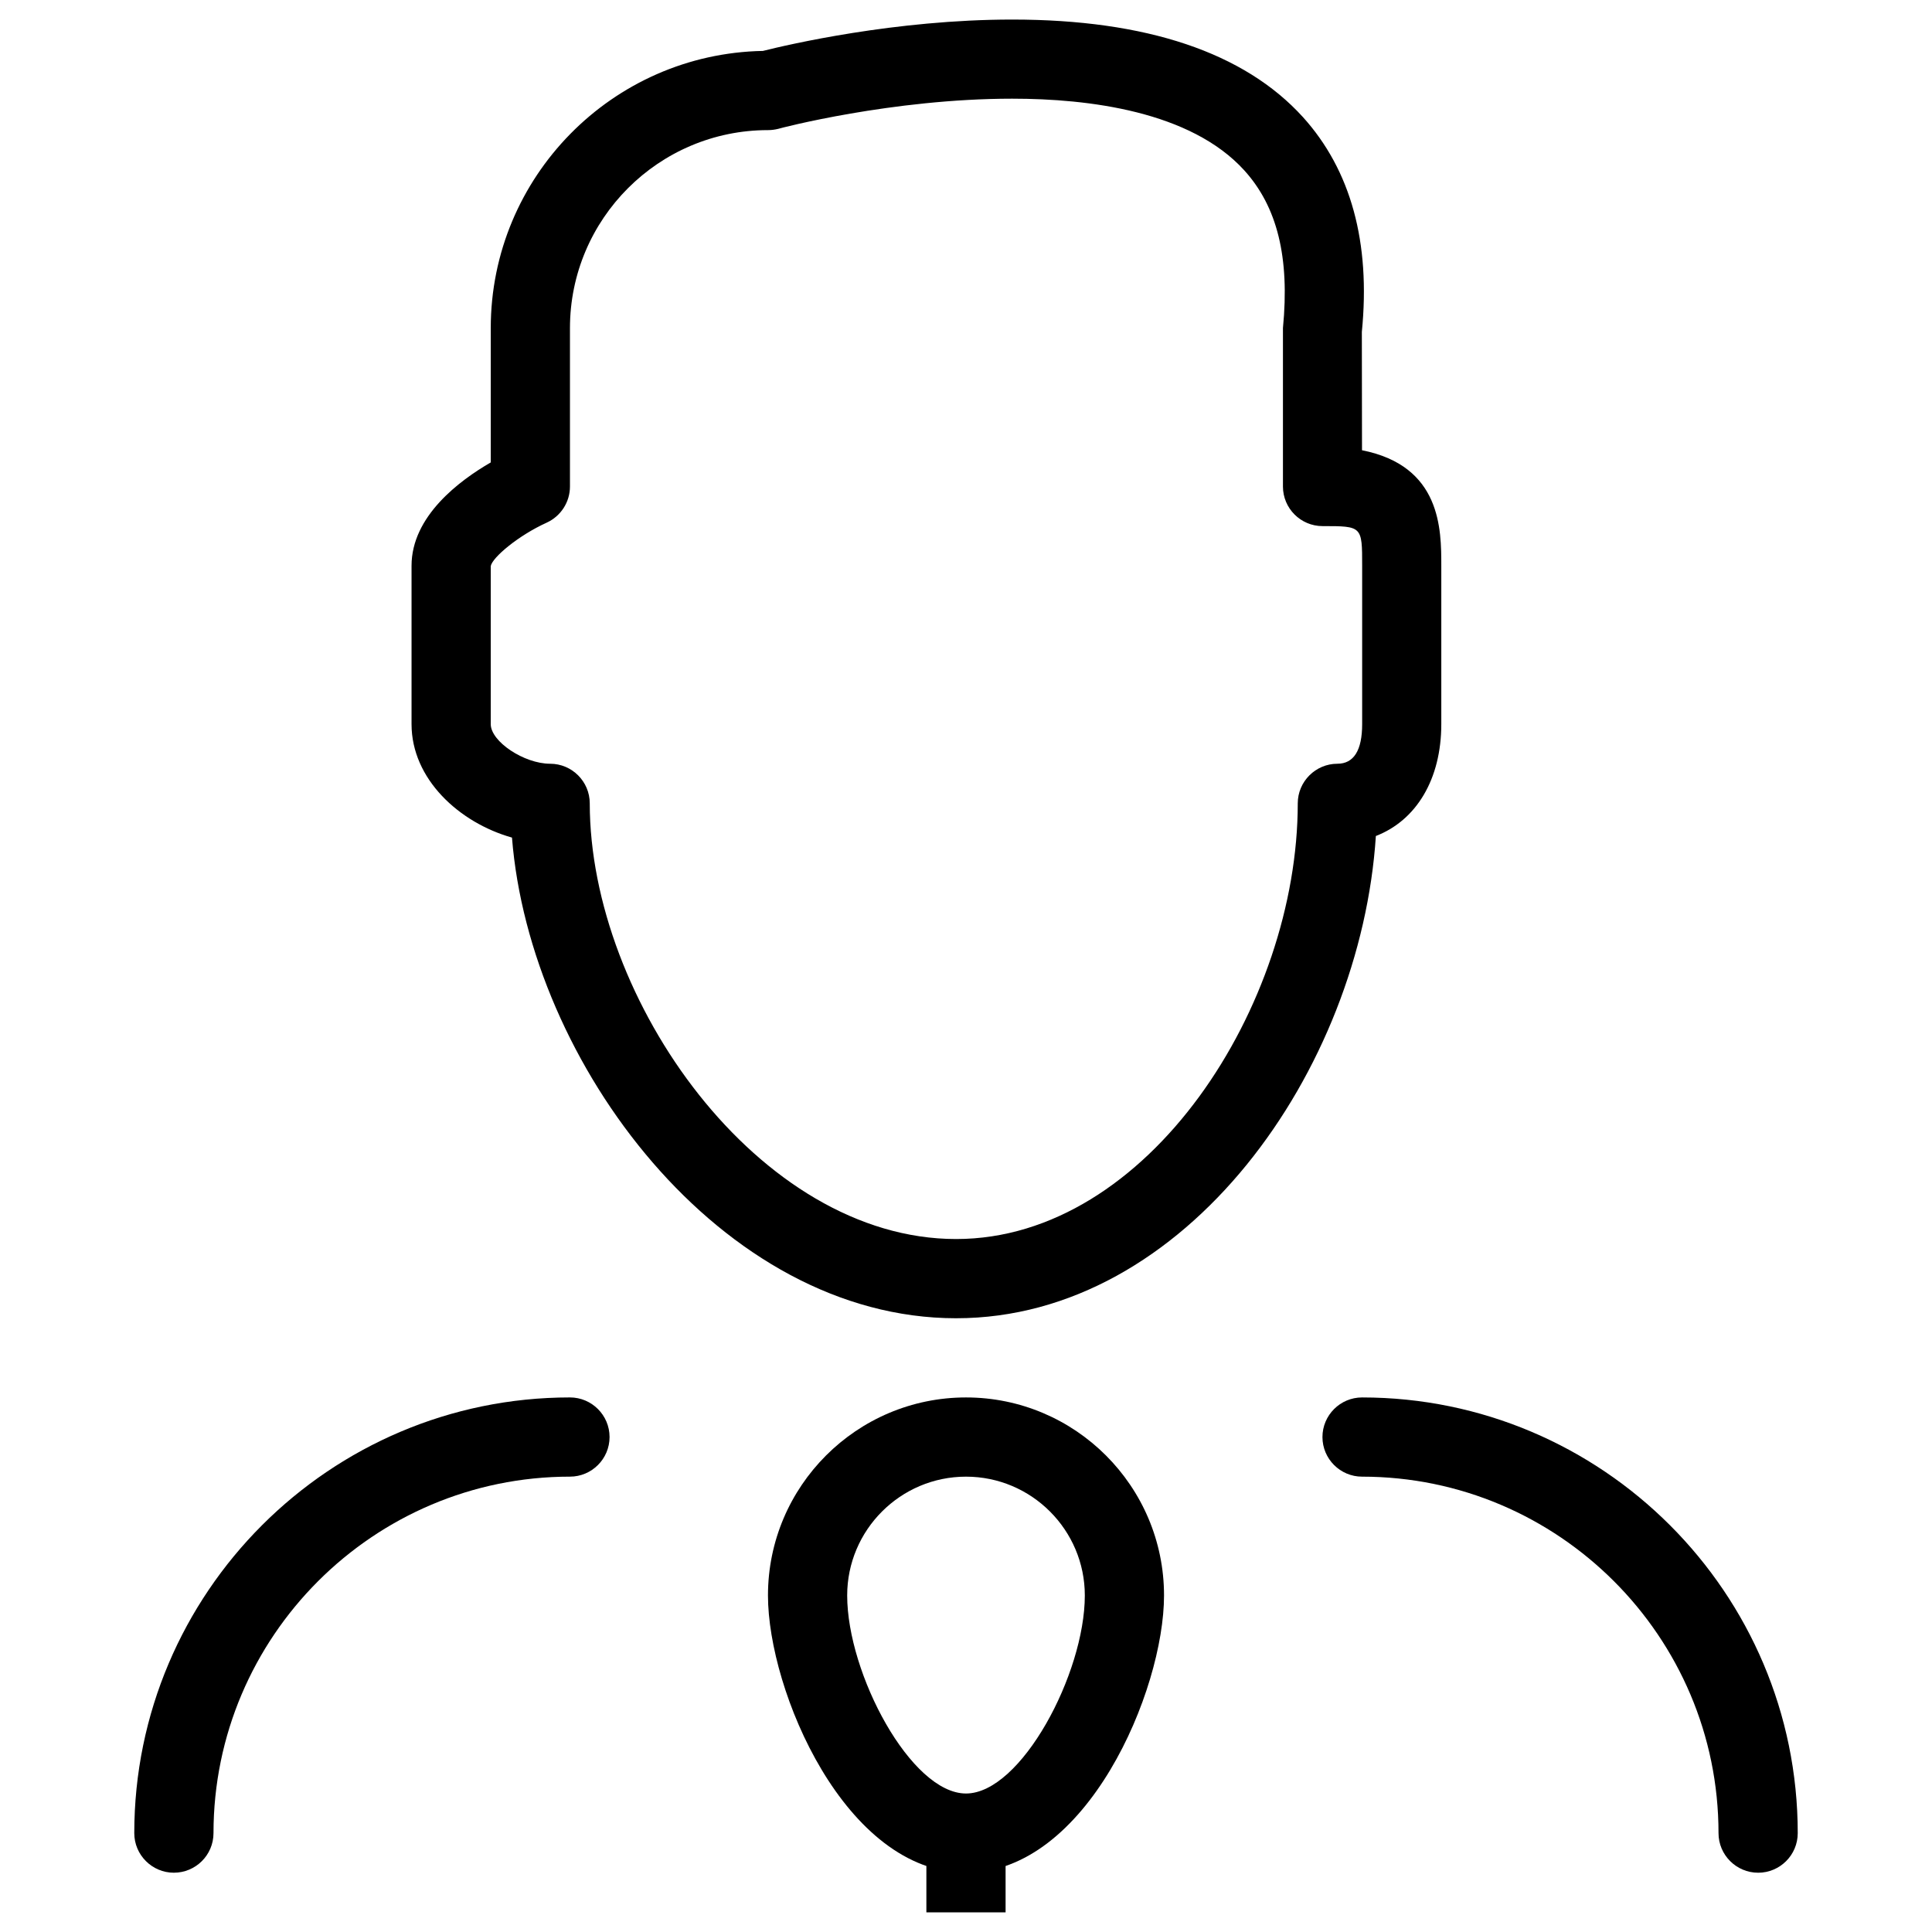 <?xml version="1.0" encoding="UTF-8"?>
<!-- The Best Svg Icon site in the world: iconSvg.co, Visit us! https://iconsvg.co -->
<svg fill="#000000" width="800px" height="800px" version="1.1" viewBox="144 144 512 512" xmlns="http://www.w3.org/2000/svg">
 <g>
  <path d="m190.08 640.29c-5.773 0-10.496-4.703-10.496-10.496 0-63.648 51.809-115.46 115.46-115.46 5.773 0 10.496 4.703 10.496 10.496 0 5.793-4.723 10.496-10.496 10.496-52.059 0-94.465 42.402-94.465 94.465 0 5.816-4.723 10.496-10.496 10.496z"/>
  <path d="m609.92 640.29c-5.773 0-10.496-4.703-10.496-10.496 0-52.059-42.402-94.465-94.465-94.465-5.773 0-10.496-4.703-10.496-10.496 0-5.793 4.723-10.496 10.496-10.496 63.648 0 115.46 51.809 115.46 115.46 0 5.816-4.723 10.496-10.496 10.496z"/>
  <path d="m397.38 493.35c-62.242 0-112.96-67.594-117.7-127.38-13.98-3.945-26.617-15.512-26.617-30.062v-41.984c0-13.121 12.699-22.586 20.992-27.375v-35.602c0-40.055 32.223-72.715 72.129-73.453 6.508-1.637 35.016-8.312 66.082-8.312 35.539 0 61.508 8.734 77.039 25.863 12.699 14.066 17.949 33.211 15.598 56.91l0.043 31.363c21.012 4.156 21.012 20.992 21.012 30.605v41.984c0 14.609-6.633 25.504-17.34 29.641-4.031 62.031-50.277 127.8-111.24 127.8zm14.883-323.2c-31.906 0-61.738 7.871-62.031 7.996-0.883 0.211-1.785 0.336-2.707 0.336-28.949 0-52.48 23.531-52.48 52.48v41.984c0 4.113-2.434 7.871-6.191 9.574-7.453 3.379-14.379 9.195-14.801 11.504v41.879c0 4.617 8.836 10.496 15.742 10.496 5.773 0 10.496 4.703 10.496 10.496 0 51.977 44.797 115.46 97.09 115.46 51.012 0 90.539-62.074 90.539-115.46 0-5.793 4.746-10.496 10.496-10.496 4.344 0 6.57-3.527 6.57-10.496v-41.984c0-10.496 0-10.496-10.496-10.496-5.793 0-10.496-4.703-10.496-10.496v-41.984c1.828-18.809-1.531-32.16-10.223-41.773-14.234-15.703-41.312-19.02-61.508-19.02z"/>
  <path d="m400 640.29c-32.012 0-52.48-48.238-52.48-73.473 0-28.949 23.531-52.48 52.48-52.48s52.48 23.531 52.48 52.48c0 25.234-20.469 73.473-52.48 73.473zm0-104.96c-17.359 0-31.488 14.129-31.488 31.488 0 20.719 16.898 52.48 31.488 52.48s31.488-31.762 31.488-52.48c0-17.359-14.129-31.488-31.488-31.488z"/>
  <path d="m389.5 629.8h20.992v20.992h-20.992z"/>
 </g>
</svg>